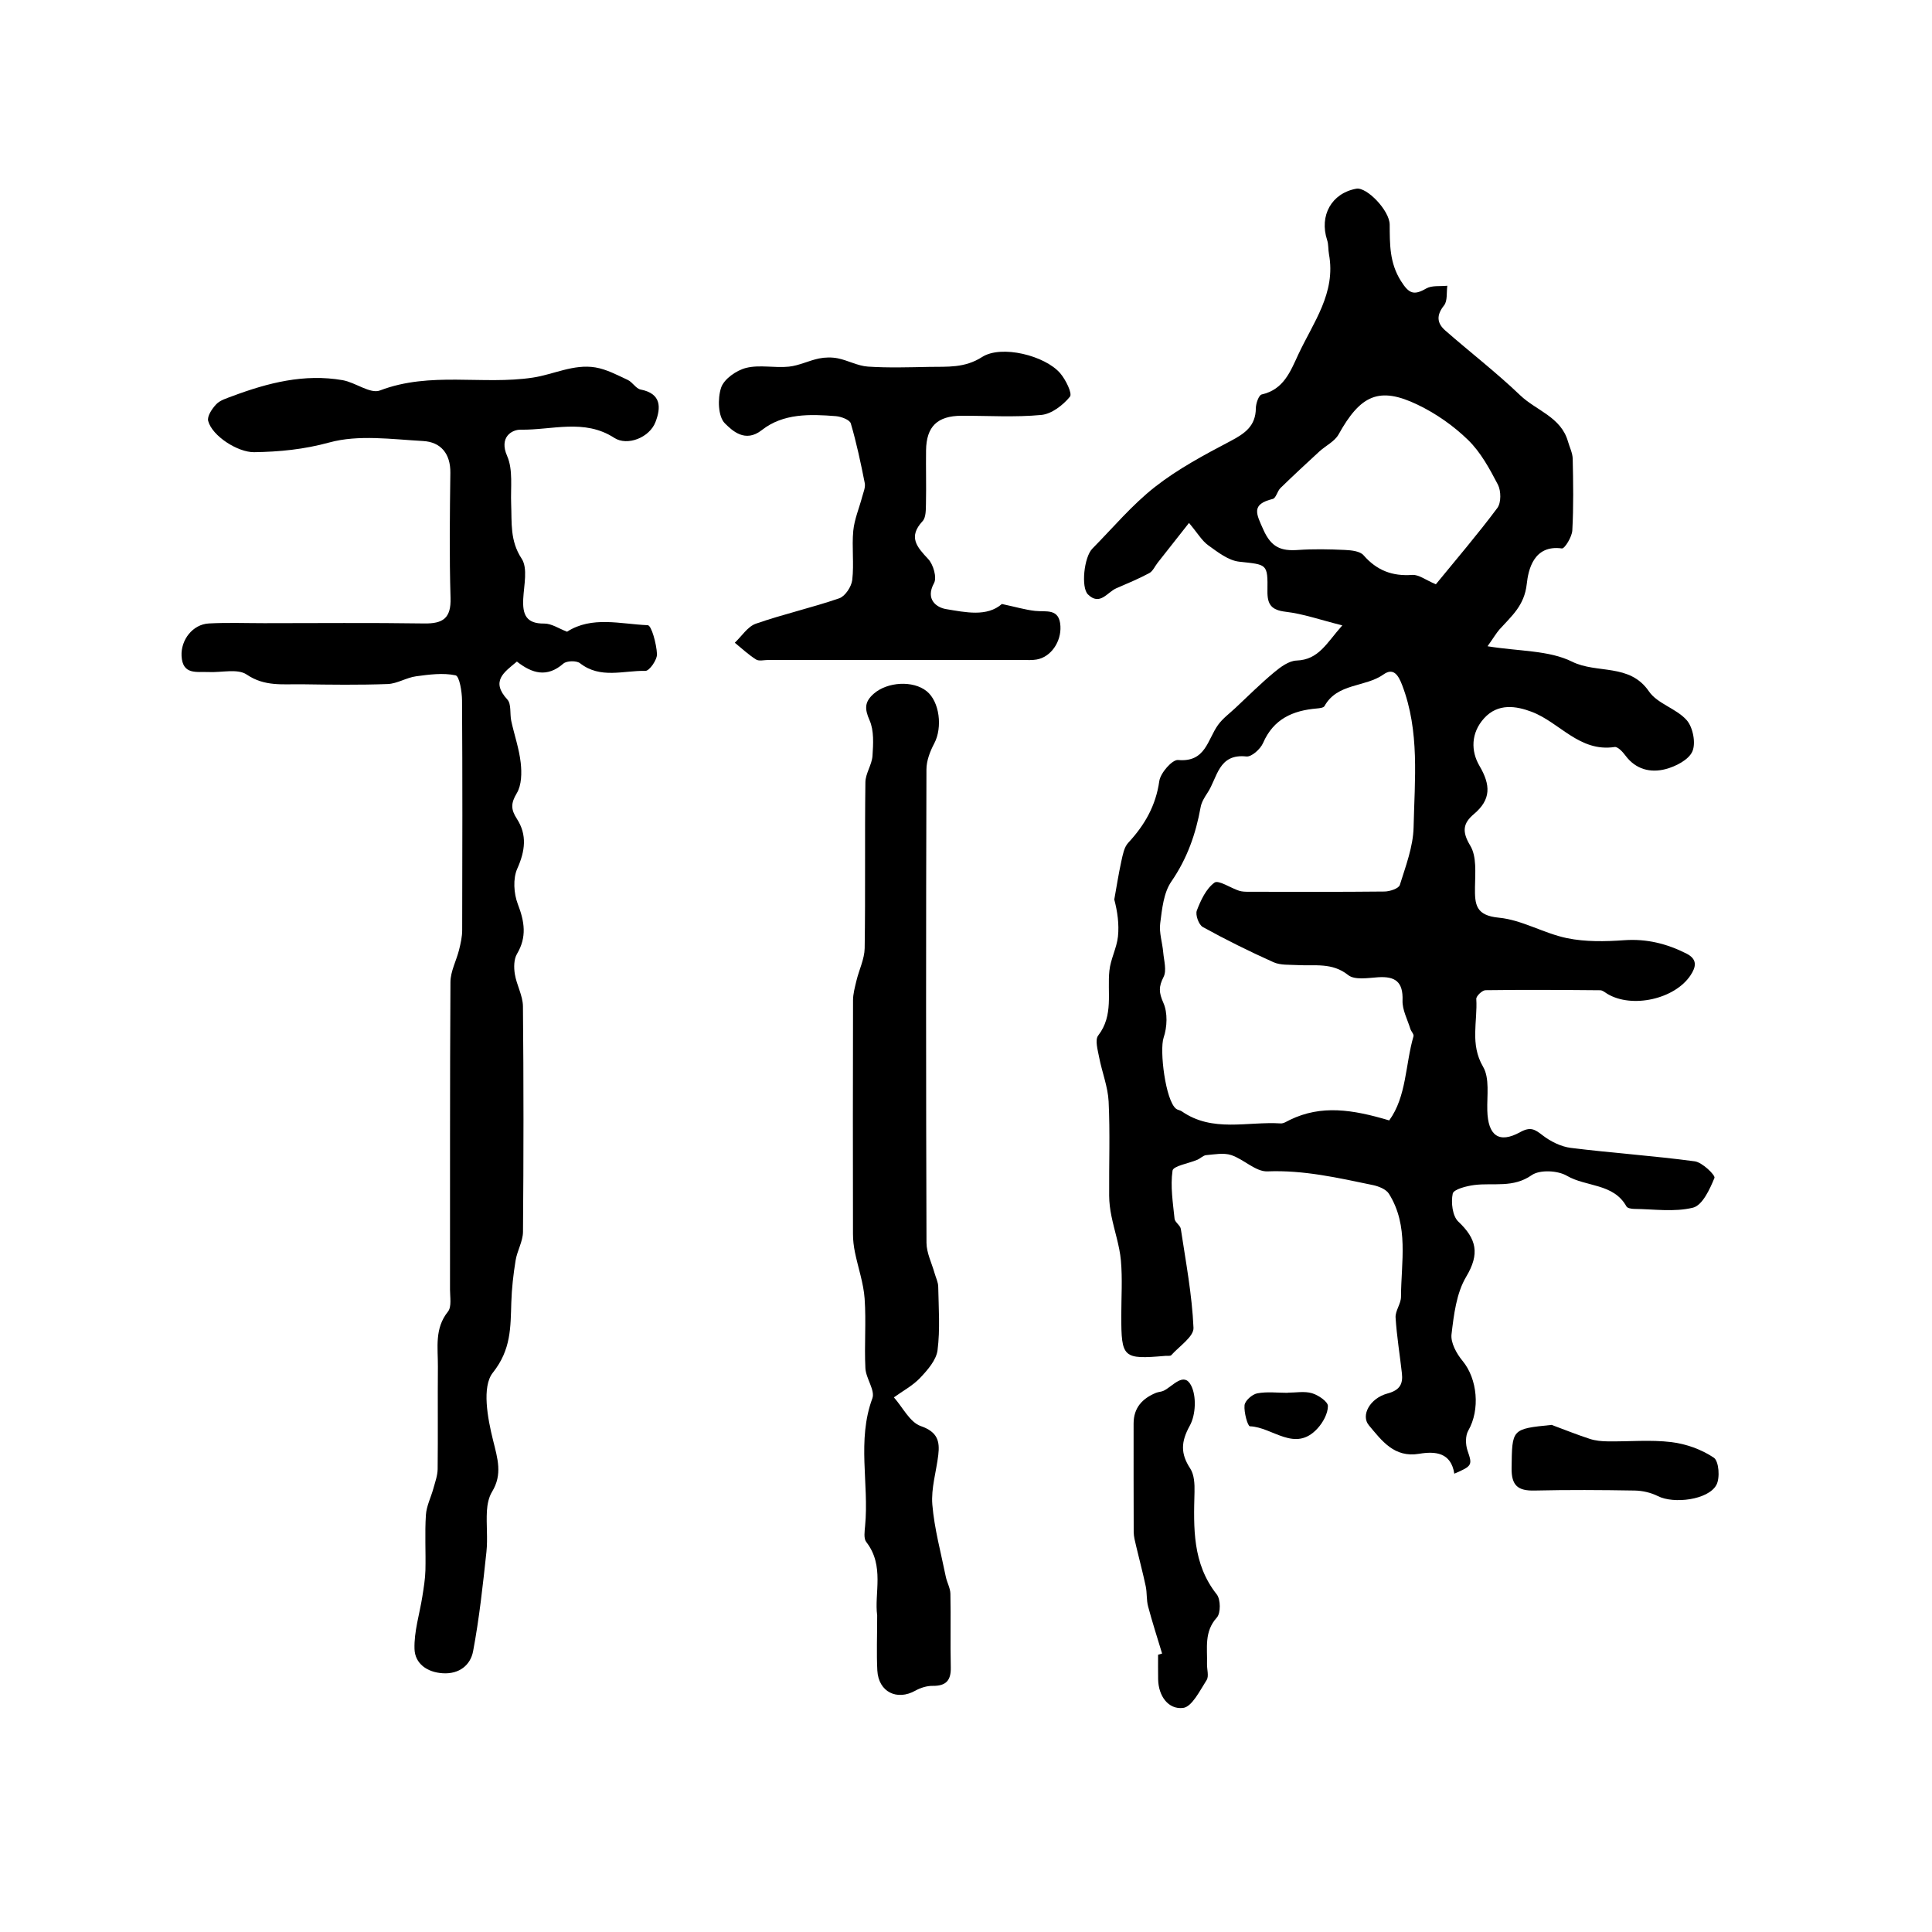 <?xml version="1.0" encoding="utf-8"?>
<svg version="1.1" id="zdic.net" xmlns="http://www.w3.org/2000/svg" xmlns:xlink="http://www.w3.org/1999/xlink" x="0px" y="0px"
	 viewBox="0 0 400 400" style="enable-background:new 0 0 400 400;" xml:space="preserve">
<g>
	<path d="M307.98,133.8c6.58,1.07,12.7,0.81,17.5,3.19c5.15,2.56,11.91,0.28,15.92,6.16c1.75,2.56,5.7,3.54,7.82,5.96
		c1.29,1.48,1.92,4.74,1.17,6.46c-0.76,1.74-3.45,3.12-5.56,3.67c-3.09,0.8-6.15,0.09-8.3-2.81c-0.56-0.76-1.59-1.87-2.24-1.77
		c-7.31,1.1-11.39-5.12-17.2-7.3c-3.16-1.19-6.94-1.83-9.82,1.35c-2.76,3.04-2.75,6.8-0.97,9.84c2.35,3.99,2.43,6.99-1.15,10
		c-2.25,1.9-2.51,3.62-0.75,6.53c1.36,2.24,1.02,5.68,0.98,8.57c-0.05,3.62,0.13,5.89,4.96,6.35c4.79,0.46,9.32,3.26,14.12,4.24
		c3.81,0.78,7.89,0.7,11.81,0.42c4.64-0.33,8.8,0.71,12.86,2.75c2.36,1.19,2.03,2.77,0.88,4.51c-3.27,4.95-12.13,6.91-17.22,3.85
		c-0.48-0.29-0.99-0.75-1.49-0.75c-7.92-0.07-15.83-0.12-23.75-0.01c-0.67,0.01-1.94,1.22-1.9,1.81c0.29,4.66-1.35,9.34,1.4,14.03
		c1.4,2.38,0.79,6.01,0.88,9.09c0.14,5.16,2.4,6.89,6.8,4.46c2.16-1.19,3.05-0.58,4.67,0.67c1.65,1.27,3.8,2.34,5.84,2.59
		c8.53,1.06,17.12,1.63,25.64,2.78c1.57,0.21,4.3,2.88,4.08,3.43c-0.96,2.35-2.49,5.67-4.43,6.16c-3.86,0.96-8.13,0.3-12.23,0.26
		c-0.53-0.01-1.36-0.15-1.56-0.51c-2.69-4.82-8.33-4.01-12.34-6.35c-1.9-1.11-5.62-1.29-7.29-0.12c-3.86,2.69-7.87,1.54-11.83,2.03
		c-1.63,0.2-4.32,0.89-4.51,1.79c-0.38,1.82-0.06,4.63,1.15,5.78c3.8,3.58,4.49,6.66,1.63,11.44c-2.02,3.39-2.55,7.85-3.03,11.91
		c-0.2,1.74,1.05,4.01,2.29,5.5c3.09,3.73,3.66,10.11,1.18,14.43c-0.62,1.07-0.58,2.88-0.16,4.12c1.02,2.98,1.05,3.19-2.73,4.8
		c-0.68-4.39-3.91-4.68-7.28-4.12c-5.17,0.87-7.74-2.72-10.41-5.9c-1.71-2.04,0.2-5.6,3.85-6.58c2.53-0.68,3.24-1.93,2.99-4.18
		c-0.43-3.85-1.07-7.69-1.31-11.55c-0.08-1.39,1.11-2.84,1.12-4.26c0.02-7.22,1.69-14.69-2.5-21.37c-0.59-0.94-2.14-1.55-3.35-1.8
		c-7.18-1.49-14.3-3.13-21.79-2.83c-2.44,0.1-4.89-2.5-7.5-3.37c-1.57-0.52-3.47-0.14-5.2,0.01c-0.63,0.06-1.19,0.69-1.83,0.96
		c-1.78,0.76-4.99,1.27-5.13,2.25c-0.47,3.24,0.08,6.64,0.42,9.96c0.08,0.74,1.19,1.36,1.3,2.12c1.03,6.81,2.32,13.61,2.62,20.46
		c0.08,1.82-2.94,3.81-4.6,5.66c-0.21,0.23-0.81,0.11-1.24,0.15c-8.76,0.75-9.11,0.43-9.11-8.3c0-3.82,0.26-7.66-0.08-11.45
		c-0.28-3.1-1.34-6.12-1.96-9.2c-0.28-1.37-0.46-2.78-0.47-4.18c-0.05-6.51,0.2-13.03-0.11-19.52c-0.15-3.08-1.38-6.11-1.97-9.19
		c-0.28-1.49-0.9-3.57-0.19-4.49c3.23-4.18,1.84-8.92,2.32-13.44c0.25-2.38,1.51-4.66,1.77-7.04c0.27-2.55-0.1-5.17-0.76-7.68
		c0.48-2.66,0.89-5.33,1.47-7.96c0.29-1.31,0.56-2.85,1.41-3.77c3.41-3.67,5.72-7.68,6.44-12.79c0.24-1.68,2.68-4.47,3.89-4.36
		c5.72,0.52,6.08-4.24,8.28-7.27c0.96-1.33,2.35-2.35,3.56-3.48c2.67-2.5,5.26-5.09,8.07-7.42c1.32-1.1,3.03-2.36,4.61-2.42
		c4.62-0.17,6.19-3.59,9.48-7.28c-4.61-1.16-8.12-2.4-11.72-2.82c-2.96-0.35-3.82-1.48-3.78-4.3c0.08-5.72-0.08-5.43-5.85-6.07
		c-2.24-0.25-4.43-1.97-6.39-3.38c-1.33-0.95-2.21-2.52-4-4.64c-2.5,3.18-4.5,5.71-6.49,8.24c-0.58,0.73-0.99,1.75-1.74,2.15
		c-2.2,1.18-4.53,2.14-6.83,3.14c-1.87,0.81-3.38,3.7-5.86,1.27c-1.47-1.43-0.82-7.73,0.91-9.48c4.27-4.33,8.23-9.07,12.98-12.79
		c4.76-3.73,10.22-6.64,15.6-9.47c2.98-1.57,5.24-3.11,5.27-6.81c0.01-0.99,0.6-2.71,1.21-2.85c4.54-1.02,5.92-4.71,7.58-8.28
		c3.09-6.63,7.83-12.73,6.35-20.76c-0.18-0.97-0.08-2.01-0.38-2.92c-1.67-5.08,0.93-9.72,6.04-10.64c2.17-0.39,6.89,4.52,6.91,7.43
		c0.03,4.05-0.06,7.89,2.33,11.68c1.67,2.65,2.68,3.02,5.23,1.55c1.18-0.68,2.9-0.41,4.37-0.57c-0.19,1.39,0.07,3.14-0.68,4.08
		c-1.61,2.01-1.49,3.65,0.25,5.18c5.14,4.5,10.58,8.69,15.51,13.41c3.31,3.17,8.46,4.49,9.9,9.57c0.34,1.19,0.95,2.38,0.98,3.57
		c0.11,4.95,0.19,9.91-0.08,14.85c-0.07,1.34-1.59,3.81-2.16,3.73c-5.86-0.82-6.96,4.48-7.27,7.35c-0.49,4.49-3.16,6.66-5.64,9.41
		C309.78,131.09,309.24,132.03,307.98,133.8z M287.62,231.97c3.6-4.95,3.32-11.53,5.03-17.43c0.12-0.41-0.49-0.99-0.65-1.52
		c-0.6-1.96-1.69-3.94-1.62-5.89c0.14-3.85-1.5-5.03-5.06-4.8c-2.09,0.14-4.85,0.62-6.19-0.45c-3.33-2.66-6.92-1.86-10.5-2.07
		c-1.67-0.1-3.52,0.06-4.98-0.6c-4.97-2.23-9.86-4.65-14.62-7.28c-0.84-0.46-1.58-2.52-1.24-3.41c0.81-2.13,1.92-4.52,3.65-5.78
		c0.83-0.61,3.33,1.11,5.1,1.68c0.65,0.21,1.4,0.21,2.1,0.21c9.33,0.01,18.67,0.05,28-0.05c1.11-0.01,2.95-0.62,3.18-1.36
		c1.22-3.91,2.76-7.94,2.85-11.95c0.21-9.85,1.3-19.83-2.37-29.43c-0.8-2.1-1.82-3.65-3.85-2.21c-3.82,2.71-9.56,1.75-12.23,6.56
		c-0.19,0.35-1.02,0.44-1.57,0.49c-4.99,0.42-8.99,2.17-11.15,7.16c-0.54,1.24-2.37,2.89-3.44,2.78c-5.84-0.64-5.99,4.41-8.06,7.52
		c-0.6,0.91-1.23,1.92-1.42,2.96c-1,5.56-2.79,10.66-6.07,15.42c-1.6,2.32-1.92,5.67-2.3,8.63c-0.26,1.94,0.45,4,0.62,6.01
		c0.15,1.72,0.76,3.77,0.07,5.12c-1.03,2.01-0.98,3.22-0.04,5.34c0.92,2.05,0.8,5.03,0.05,7.23c-0.87,2.57,0.38,13.02,2.6,14.72
		c0.32,0.25,0.81,0.28,1.15,0.51c6.38,4.45,13.61,2.07,20.49,2.51c0.62,0.04,1.3-0.44,1.93-0.74
		C273.55,228.72,279.99,229.69,287.62,231.97z M297.28,120.97c4.26-5.21,8.68-10.37,12.73-15.8c0.81-1.09,0.78-3.55,0.11-4.84
		c-1.71-3.28-3.56-6.7-6.17-9.24c-3.02-2.94-6.66-5.49-10.47-7.31c-7.92-3.8-11.8-2.02-16.34,6.16c-0.82,1.47-2.68,2.34-4,3.55
		c-2.71,2.49-5.4,4.99-8.03,7.55c-0.66,0.64-0.92,2.09-1.6,2.26c-4.54,1.12-3.43,3.04-1.93,6.4c1.62,3.62,3.65,4.41,7.11,4.17
		c3.23-0.23,6.5-0.16,9.74-0.01c1.34,0.06,3.14,0.24,3.88,1.1c2.74,3.14,5.94,4.37,10.07,4.07
		C293.75,118.93,295.19,120.1,297.28,120.97z"/>
	<path d="M117.4,130.79c5.15-3.31,11.06-1.58,16.71-1.35c0.77,0.03,1.81,3.86,1.91,5.97c0.06,1.18-1.57,3.51-2.4,3.49
		c-4.52-0.11-9.31,1.72-13.54-1.59c-0.73-0.57-2.75-0.52-3.44,0.08c-3.36,2.93-6.44,2.08-9.62-0.42c-2.69,2.24-5.47,4.05-1.97,7.87
		c0.85,0.93,0.48,2.94,0.8,4.42c0.63,2.9,1.64,5.76,1.96,8.69c0.23,2.07,0.19,4.61-0.82,6.28c-1.25,2.08-1.23,3.36,0.02,5.29
		c2.16,3.34,1.72,6.67,0.08,10.34c-0.91,2.05-0.72,5.12,0.11,7.3c1.4,3.63,1.92,6.82-0.16,10.33c-0.66,1.11-0.67,2.83-0.45,4.18
		c0.36,2.26,1.66,4.45,1.68,6.68c0.15,15.56,0.14,31.13,0.01,46.7c-0.02,1.97-1.21,3.91-1.53,5.91c-0.47,2.88-0.8,5.8-0.89,8.72
		c-0.17,5.13-0.01,9.72-3.83,14.53c-2.3,2.9-1.08,9.44,0.05,13.97c0.95,3.83,1.99,7.07-0.21,10.68c-0.69,1.13-0.98,2.62-1.06,3.97
		c-0.16,2.82,0.2,5.68-0.1,8.48c-0.74,6.87-1.48,13.77-2.76,20.56c-0.54,2.86-2.85,4.77-6.27,4.56c-3.3-0.2-5.76-2.03-5.86-5.01
		c-0.12-3.62,1.06-7.28,1.63-10.92c0.28-1.79,0.58-3.59,0.63-5.4c0.09-3.82-0.15-7.65,0.1-11.46c0.12-1.85,1.05-3.64,1.55-5.47
		c0.36-1.32,0.86-2.67,0.88-4.01c0.08-7.07-0.01-14.15,0.05-21.23c0.03-3.88-0.74-7.85,2.08-11.37c0.8-1,0.43-3,0.43-4.55
		c0.02-21.23-0.04-42.45,0.09-63.68c0.01-2.22,1.22-4.42,1.78-6.65c0.33-1.34,0.65-2.73,0.65-4.09c0.04-15.85,0.07-31.7-0.03-47.55
		c-0.01-1.83-0.54-5.05-1.34-5.22c-2.6-0.55-5.46-0.17-8.18,0.2c-1.99,0.27-3.89,1.52-5.85,1.6c-5.94,0.22-11.88,0.14-17.83,0.05
		c-3.86-0.06-7.66,0.52-11.38-2.01c-1.88-1.28-5.22-0.39-7.89-0.52c-2.44-0.12-5.39,0.67-5.6-3.33c-0.17-3.3,2.28-6.54,5.64-6.73
		c3.81-0.21,7.64-0.06,11.46-0.06c11.04,0,22.08-0.11,33.11,0.06c3.93,0.06,5.61-1.08,5.48-5.3c-0.26-8.62-0.15-17.26-0.04-25.89
		c0.05-3.99-2.01-6.38-5.64-6.58c-6.49-0.36-13.36-1.36-19.42,0.3c-5.27,1.44-10.3,1.93-15.55,2.01c-3.39,0.05-8.71-3.35-9.53-6.47
		c-0.25-0.97,0.81-2.56,1.69-3.47c0.81-0.84,2.15-1.22,3.31-1.66c7.37-2.76,14.9-4.69,22.83-3.31c2.66,0.46,5.73,2.9,7.74,2.13
		c10.42-3.98,21.22-1.09,31.64-2.66c4.28-0.64,8.45-2.86,12.96-2.11c2.32,0.39,4.53,1.58,6.7,2.59c0.99,0.46,1.69,1.8,2.67,1.99
		c4.31,0.84,4.22,3.74,3.07,6.73c-1.24,3.23-5.83,5.03-8.54,3.27c-6.19-4.02-12.9-1.58-19.35-1.69c-1.9-0.03-4.52,1.6-2.83,5.43
		c1.27,2.88,0.7,6.6,0.84,9.95c0.16,3.87-0.28,7.6,2.17,11.32c1.31,1.99,0.47,5.51,0.33,8.33c-0.16,3.2,0.57,5.16,4.35,5.11
		C114.2,129.09,115.74,130.16,117.4,130.79z"/>
	<path d="M181.61,334.45c-0.63-4.55,1.58-10.26-2.26-15.2c-0.57-0.73-0.34-2.21-0.24-3.32c0.84-8.76-1.72-17.69,1.5-26.41
		c0.62-1.67-1.34-4.13-1.44-6.26c-0.24-4.8,0.18-9.63-0.16-14.41c-0.23-3.23-1.36-6.4-2.01-9.61c-0.25-1.23-0.4-2.5-0.4-3.76
		c-0.03-16.12-0.03-32.24,0.01-48.36c0-1.36,0.39-2.74,0.71-4.09c0.54-2.25,1.66-4.47,1.7-6.71c0.17-11.45,0-22.91,0.15-34.36
		c0.02-1.83,1.35-3.62,1.47-5.47c0.16-2.46,0.34-5.23-0.61-7.37c-1.06-2.4-1.03-3.83,0.89-5.51c2.81-2.45,8.11-2.78,10.93-0.51
		c2.69,2.16,3.32,7.52,1.58,10.81c-0.87,1.64-1.62,3.59-1.62,5.4c-0.1,32.66-0.1,65.33,0.01,97.99c0.01,2.11,1.09,4.21,1.68,6.31
		c0.26,0.93,0.74,1.86,0.75,2.8c0.08,4.38,0.41,8.81-0.14,13.13c-0.26,2.04-2.05,4.09-3.59,5.72c-1.53,1.62-3.61,2.72-5.45,4.05
		c1.83,2.06,3.29,5.14,5.56,5.94c3.45,1.2,3.98,3.09,3.63,6c-0.41,3.43-1.51,6.91-1.23,10.28c0.42,5,1.78,9.93,2.78,14.88
		c0.24,1.2,0.93,2.36,0.96,3.54c0.11,5.09-0.04,10.18,0.08,15.27c0.06,2.72-1.01,3.85-3.74,3.82c-1.19-0.02-2.51,0.39-3.57,0.98
		c-3.84,2.16-7.66,0.28-7.9-4.18C181.46,342.3,181.61,338.76,181.61,334.45z"/>
	<path d="M207.43,125.05c2.9,0.62,4.87,1.21,6.88,1.43c2.31,0.25,5.04-0.61,5.24,3.17c0.18,3.2-1.95,6.39-4.94,6.9
		c-0.96,0.17-1.97,0.09-2.96,0.09c-17.54,0-35.07,0-52.61,0c-0.85,0-1.89,0.29-2.51-0.1c-1.57-0.99-2.95-2.29-4.4-3.47
		c1.44-1.35,2.65-3.34,4.36-3.94c5.68-1.98,11.58-3.3,17.27-5.26c1.23-0.43,2.53-2.41,2.69-3.81c0.39-3.35-0.11-6.8,0.21-10.16
		c0.23-2.38,1.22-4.68,1.84-7.02c0.25-0.94,0.71-1.97,0.54-2.85c-0.82-4.15-1.7-8.31-2.89-12.36c-0.22-0.76-1.99-1.42-3.09-1.51
		c-5.36-0.43-10.91-0.6-15.34,2.89c-3.46,2.72-6.15,0.07-7.64-1.4c-1.42-1.4-1.53-5.15-0.78-7.39c0.6-1.8,3.17-3.59,5.18-4.09
		c2.8-0.7,5.92,0.05,8.86-0.26c2.11-0.22,4.12-1.26,6.22-1.69c1.26-0.26,2.66-0.28,3.92-0.03c2.1,0.43,4.11,1.57,6.21,1.71
		c4.22,0.28,8.48,0.14,12.72,0.06c3.73-0.07,7.3,0.28,10.93-2.05c4.01-2.56,13.02-0.29,16.16,3.36c1.14,1.33,2.56,4.2,2.02,4.86
		c-1.44,1.76-3.79,3.58-5.93,3.78c-5.47,0.52-11.01,0.15-16.53,0.17c-4.99,0.02-7.26,2.22-7.33,7.15
		c-0.05,3.68,0.06,7.35-0.02,11.03c-0.03,1.24,0.02,2.86-0.69,3.63c-3.04,3.28-1.21,5.33,1.16,7.86c1.06,1.13,1.83,3.83,1.2,4.98
		c-1.86,3.39,0.56,5.07,2.51,5.38C199.93,126.78,204.33,127.75,207.43,125.05z"/>
	<path d="M240.6,342.35c-0.98-3.25-2.03-6.48-2.9-9.76c-0.36-1.34-0.2-2.8-0.49-4.17c-0.59-2.8-1.34-5.56-1.99-8.34
		c-0.22-0.95-0.49-1.92-0.5-2.88c-0.04-7.49-0.01-14.98-0.02-22.47c0-3.26,1.8-5.19,4.64-6.36c0.52-0.21,1.13-0.2,1.62-0.45
		c1.86-0.93,4.13-3.94,5.62-1.12c1.17,2.2,1,6.12-0.24,8.36c-1.86,3.36-1.94,5.79,0.09,8.89c0.83,1.27,0.92,3.21,0.88,4.84
		c-0.19,7.45-0.46,14.82,4.61,21.22c0.81,1.03,0.84,3.87,0.02,4.78c-2.68,2.95-1.94,6.3-2.04,9.61c-0.03,1.13,0.43,2.54-0.08,3.34
		c-1.4,2.17-3.04,5.56-4.89,5.77c-3.05,0.35-5.09-2.47-5.15-5.93c-0.03-1.7-0.01-3.39-0.01-5.09
		C240.04,342.51,240.32,342.43,240.6,342.35z"/>
	<path d="M321.25,295.01c2.64,0.98,5.25,2.03,7.92,2.9c1.17,0.38,2.47,0.5,3.72,0.51c4.38,0.06,8.81-0.37,13.13,0.15
		c3.06,0.37,6.27,1.52,8.81,3.23c1.04,0.7,1.32,4.18,0.53,5.64c-1.67,3.1-8.84,3.98-12.12,2.31c-1.43-0.72-3.17-1.12-4.78-1.15
		c-6.92-0.12-13.85-0.16-20.77,0c-3.4,0.08-4.78-1.02-4.73-4.63C313.07,295.85,312.91,295.85,321.25,295.01z"/>
	<path d="M266.6,288.34c1.69,0,3.48-0.35,5.03,0.11c1.32,0.39,3.3,1.73,3.3,2.65c0,1.56-1.02,3.41-2.15,4.64
		c-4.66,5.11-9.31-0.29-13.99-0.44c-0.47-0.01-1.27-2.9-1.12-4.37c0.1-0.94,1.58-2.25,2.62-2.45c2.03-0.39,4.2-0.11,6.31-0.11
		C266.6,288.36,266.6,288.35,266.6,288.34z"/>
</g>
</svg>
